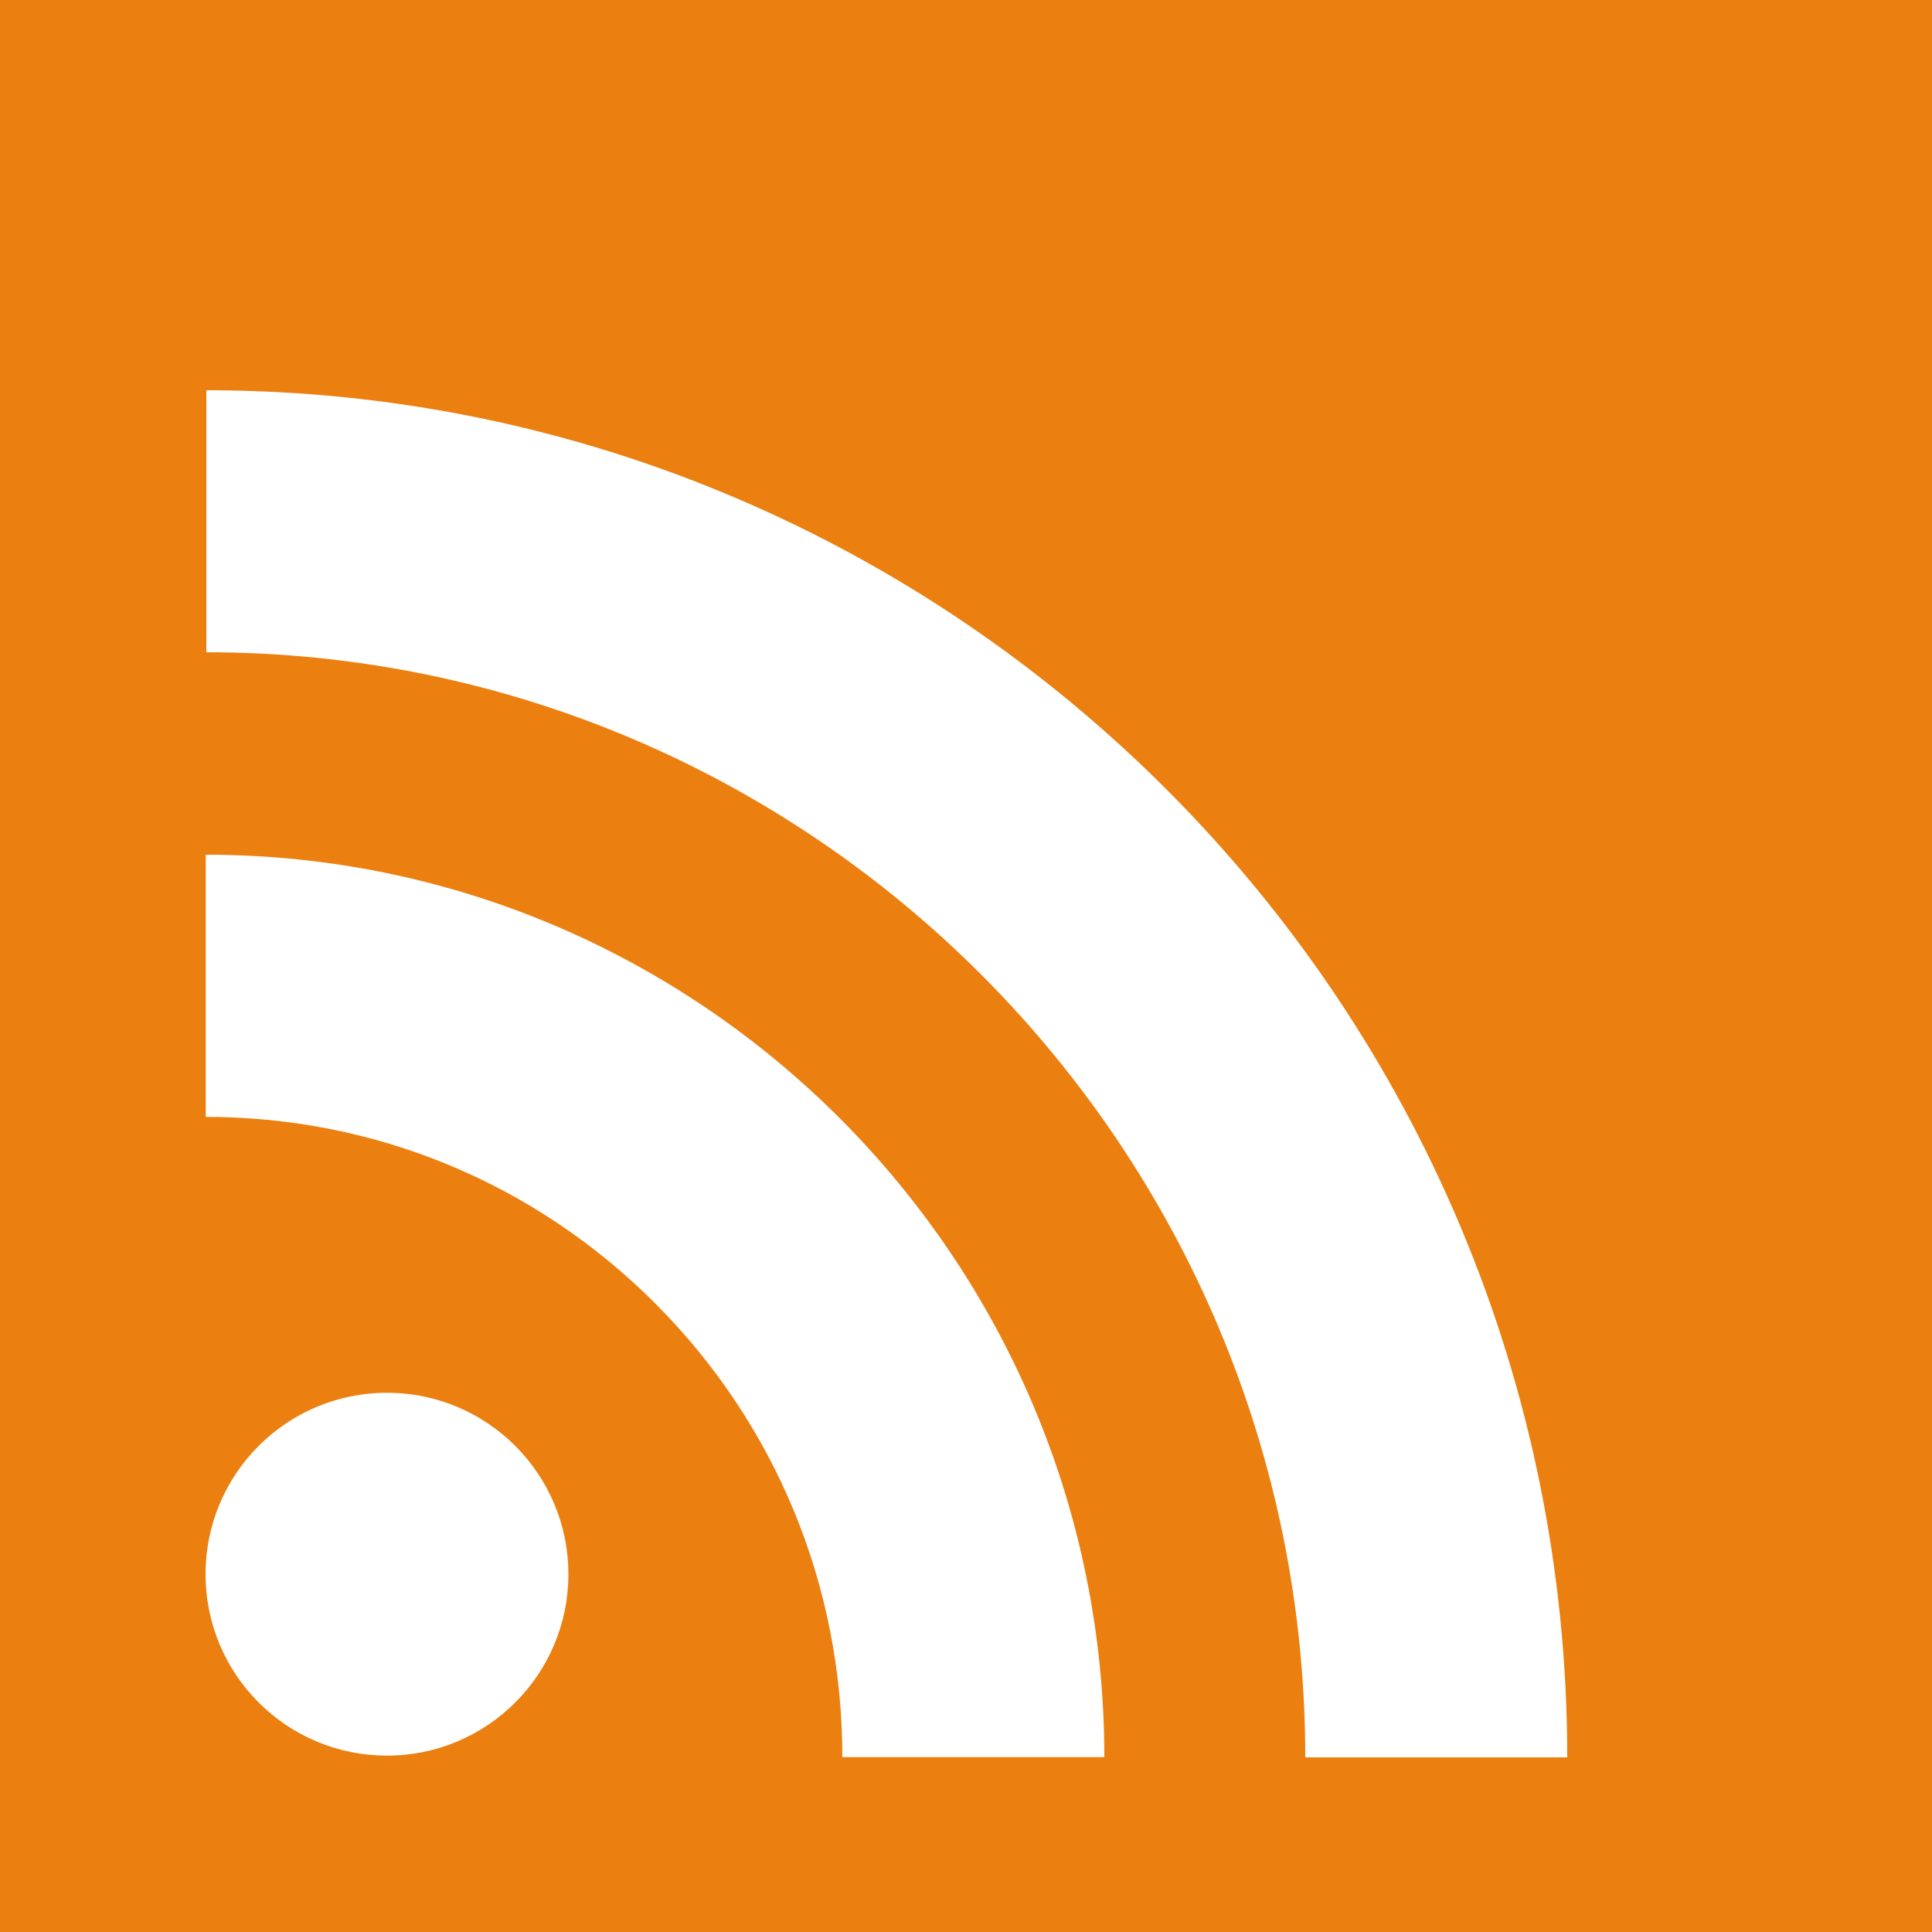 <?xml version="1.0" encoding="UTF-8"?><svg id="_レイヤー_2" xmlns="http://www.w3.org/2000/svg" viewBox="0 0 100 100"><defs><style>.cls-1{fill:#fff;}.cls-2{fill:#eb8011;}</style></defs><g id="_レイヤー_2-2"><g><rect class="cls-2" width="100" height="100"/><path class="cls-1" d="M20.03,72.09c5.19,0,9.39,4.21,9.39,9.39s-4.2,9.39-9.39,9.39-9.39-4.2-9.39-9.39,4.2-9.39,9.39-9.39Z"/><path class="cls-1" d="M10.65,57.81c8.8,0,17.07,3.44,23.3,9.69,6.23,6.26,9.65,14.59,9.65,23.45h13.56c0-25.75-20.86-46.71-46.51-46.71v13.56Z"/><path class="cls-1" d="M10.67,33.76c31.36,0,56.89,25.66,56.89,57.2h13.56c0-39.02-31.6-70.76-70.44-70.76v13.56Z"/></g></g></svg>